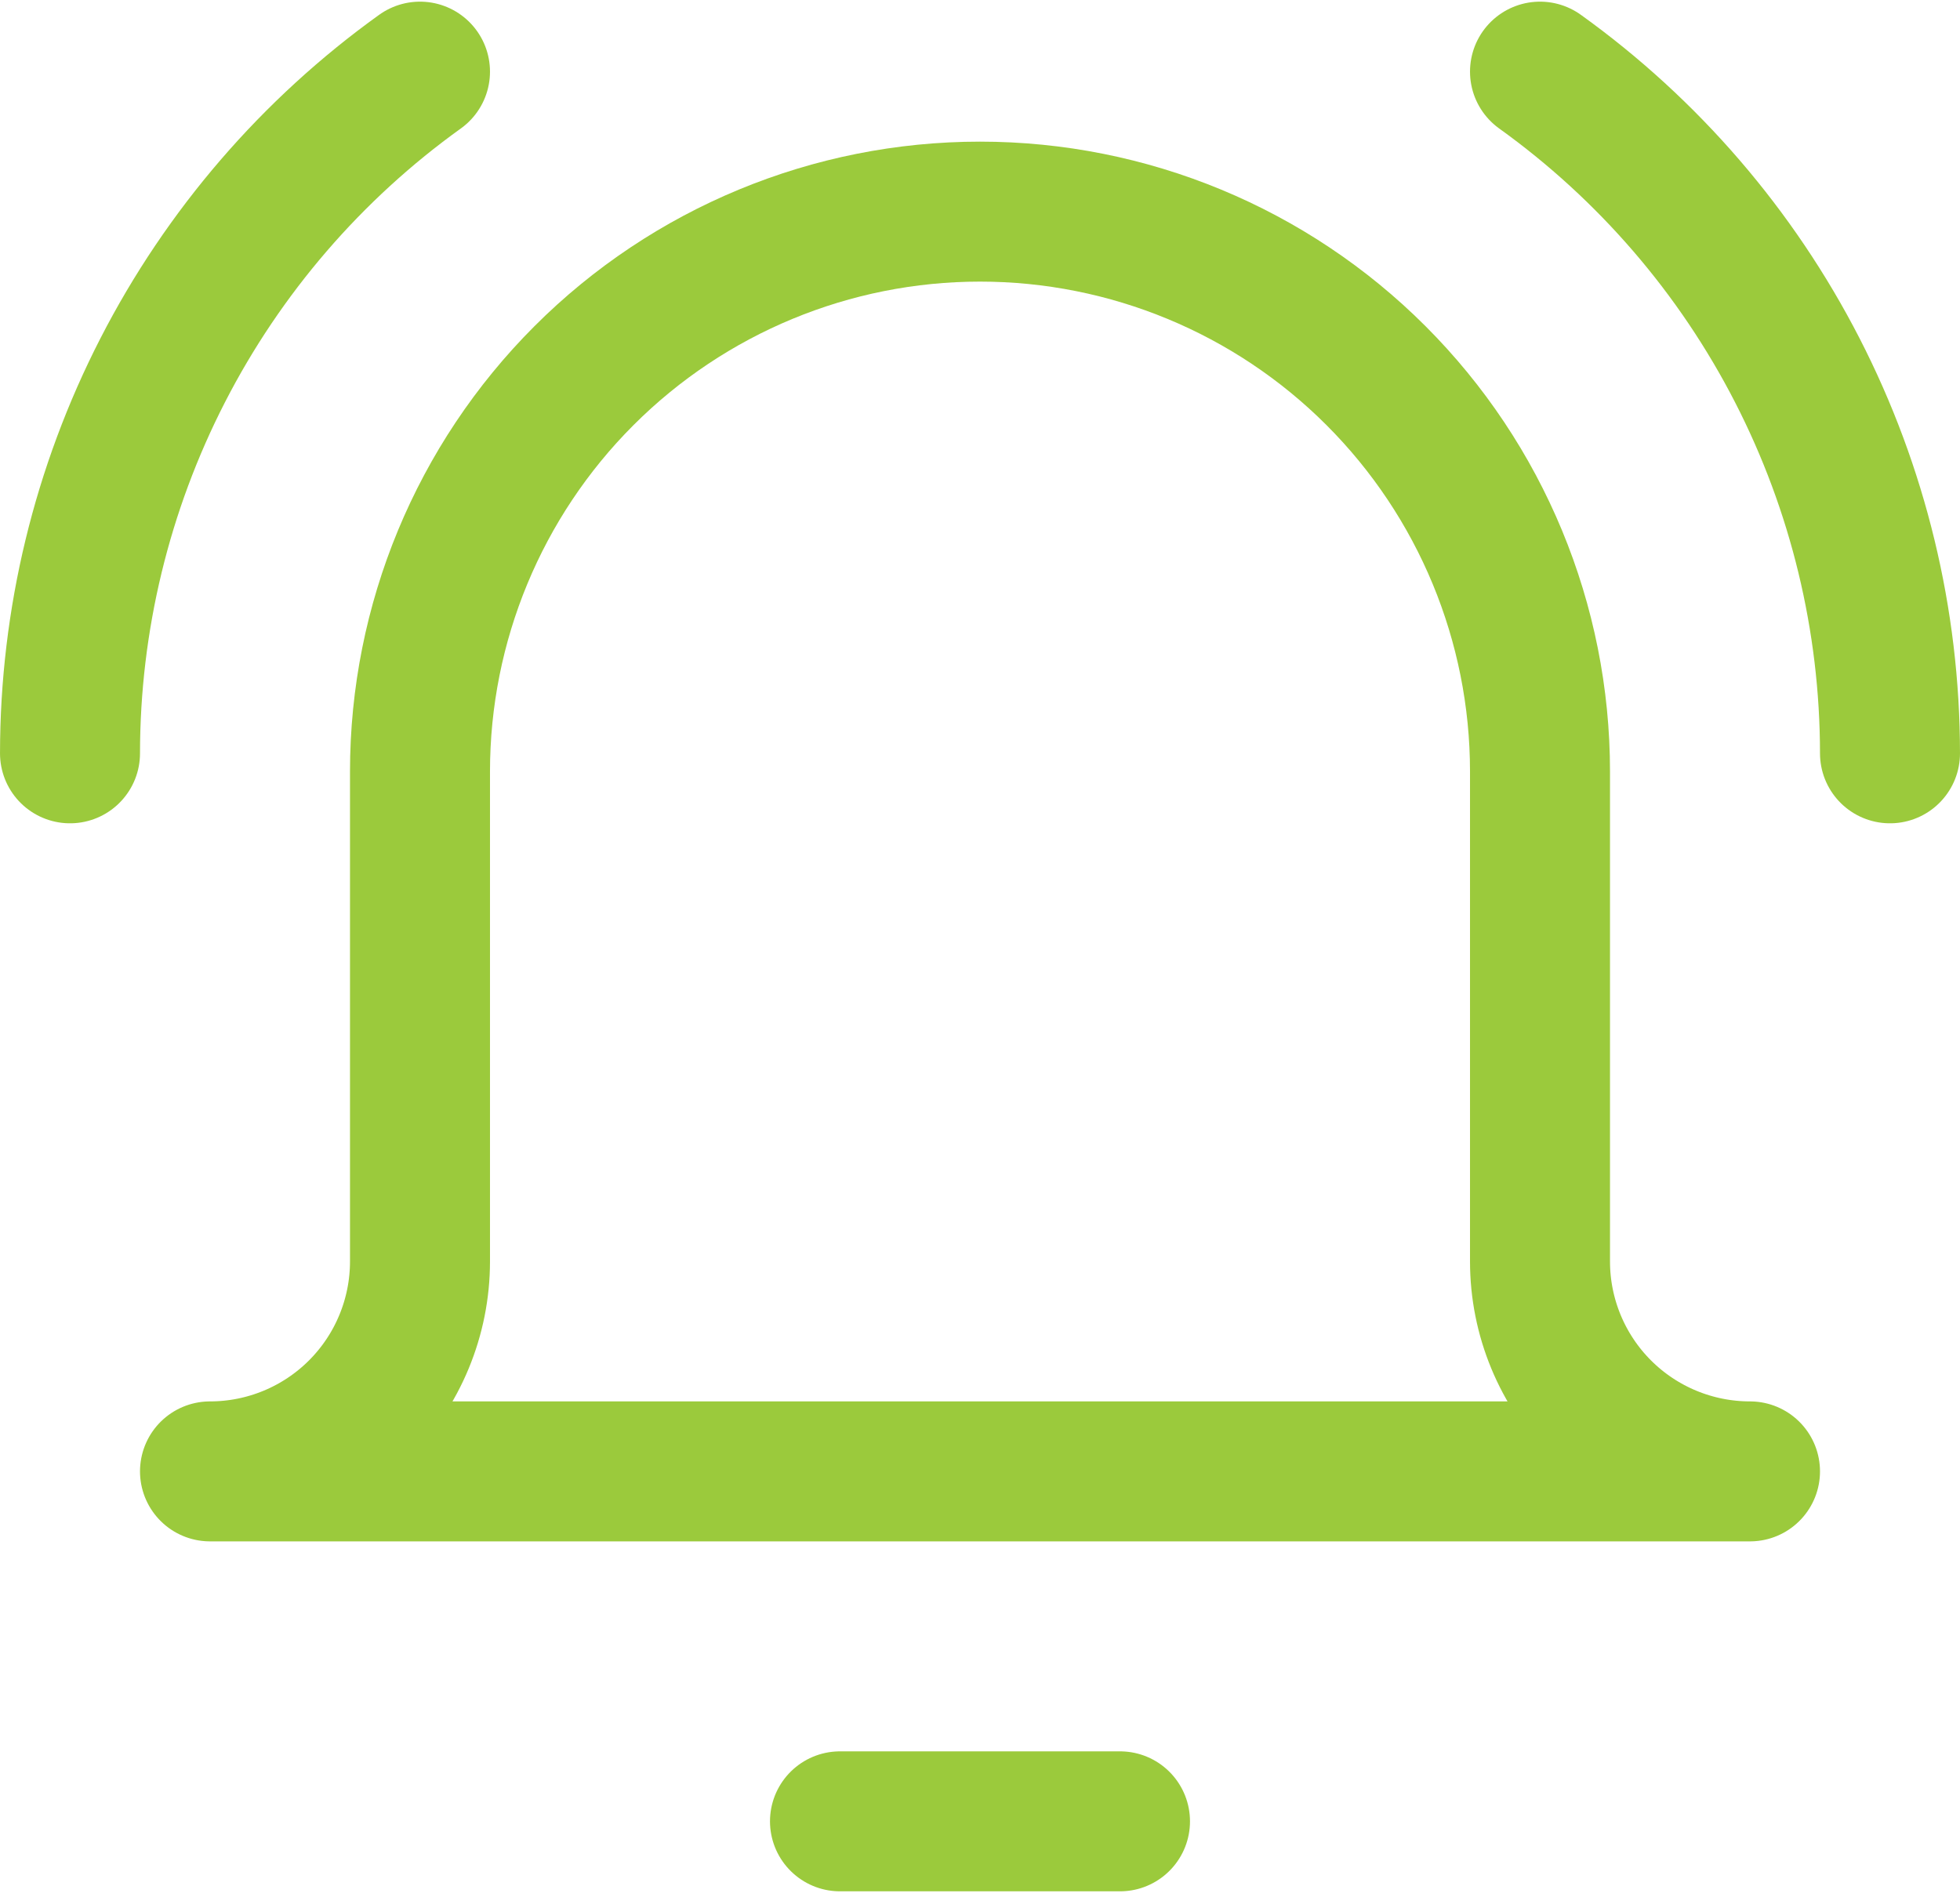 <svg width="106" height="103" viewBox="0 0 106 103" fill="none" xmlns="http://www.w3.org/2000/svg">
<path d="M45.428 98.518H60.571" stroke="#9BCA3C" stroke-width="7.571" stroke-linecap="round" stroke-linejoin="round"/>
<path d="M83.286 41.732C83.286 33.7 80.095 25.997 74.415 20.317C68.736 14.637 61.032 11.447 53 11.447C44.968 11.447 37.264 14.637 31.585 20.317C25.905 25.997 22.714 33.7 22.714 41.732V68.232C22.714 71.244 21.518 74.133 19.388 76.263C17.258 78.393 14.369 79.589 11.357 79.589H94.643C91.631 79.589 88.742 78.393 86.612 76.263C84.482 74.133 83.286 71.244 83.286 68.232V41.732Z" stroke="#9BCA3C" stroke-width="7.571" stroke-linecap="round" stroke-linejoin="round"/>
<path d="M3.786 40.748C3.79 33.541 5.508 26.438 8.8 20.027C12.091 13.615 16.86 8.079 22.714 3.875" stroke="#9BCA3C" stroke-width="7.571" stroke-linecap="round" stroke-linejoin="round"/>
<path d="M102.214 40.748C102.21 33.541 100.492 26.438 97.2 20.027C93.909 13.615 89.139 8.079 83.286 3.875" stroke="#9BCA3C" stroke-width="7.571" stroke-linecap="round" stroke-linejoin="round"/>
</svg>

